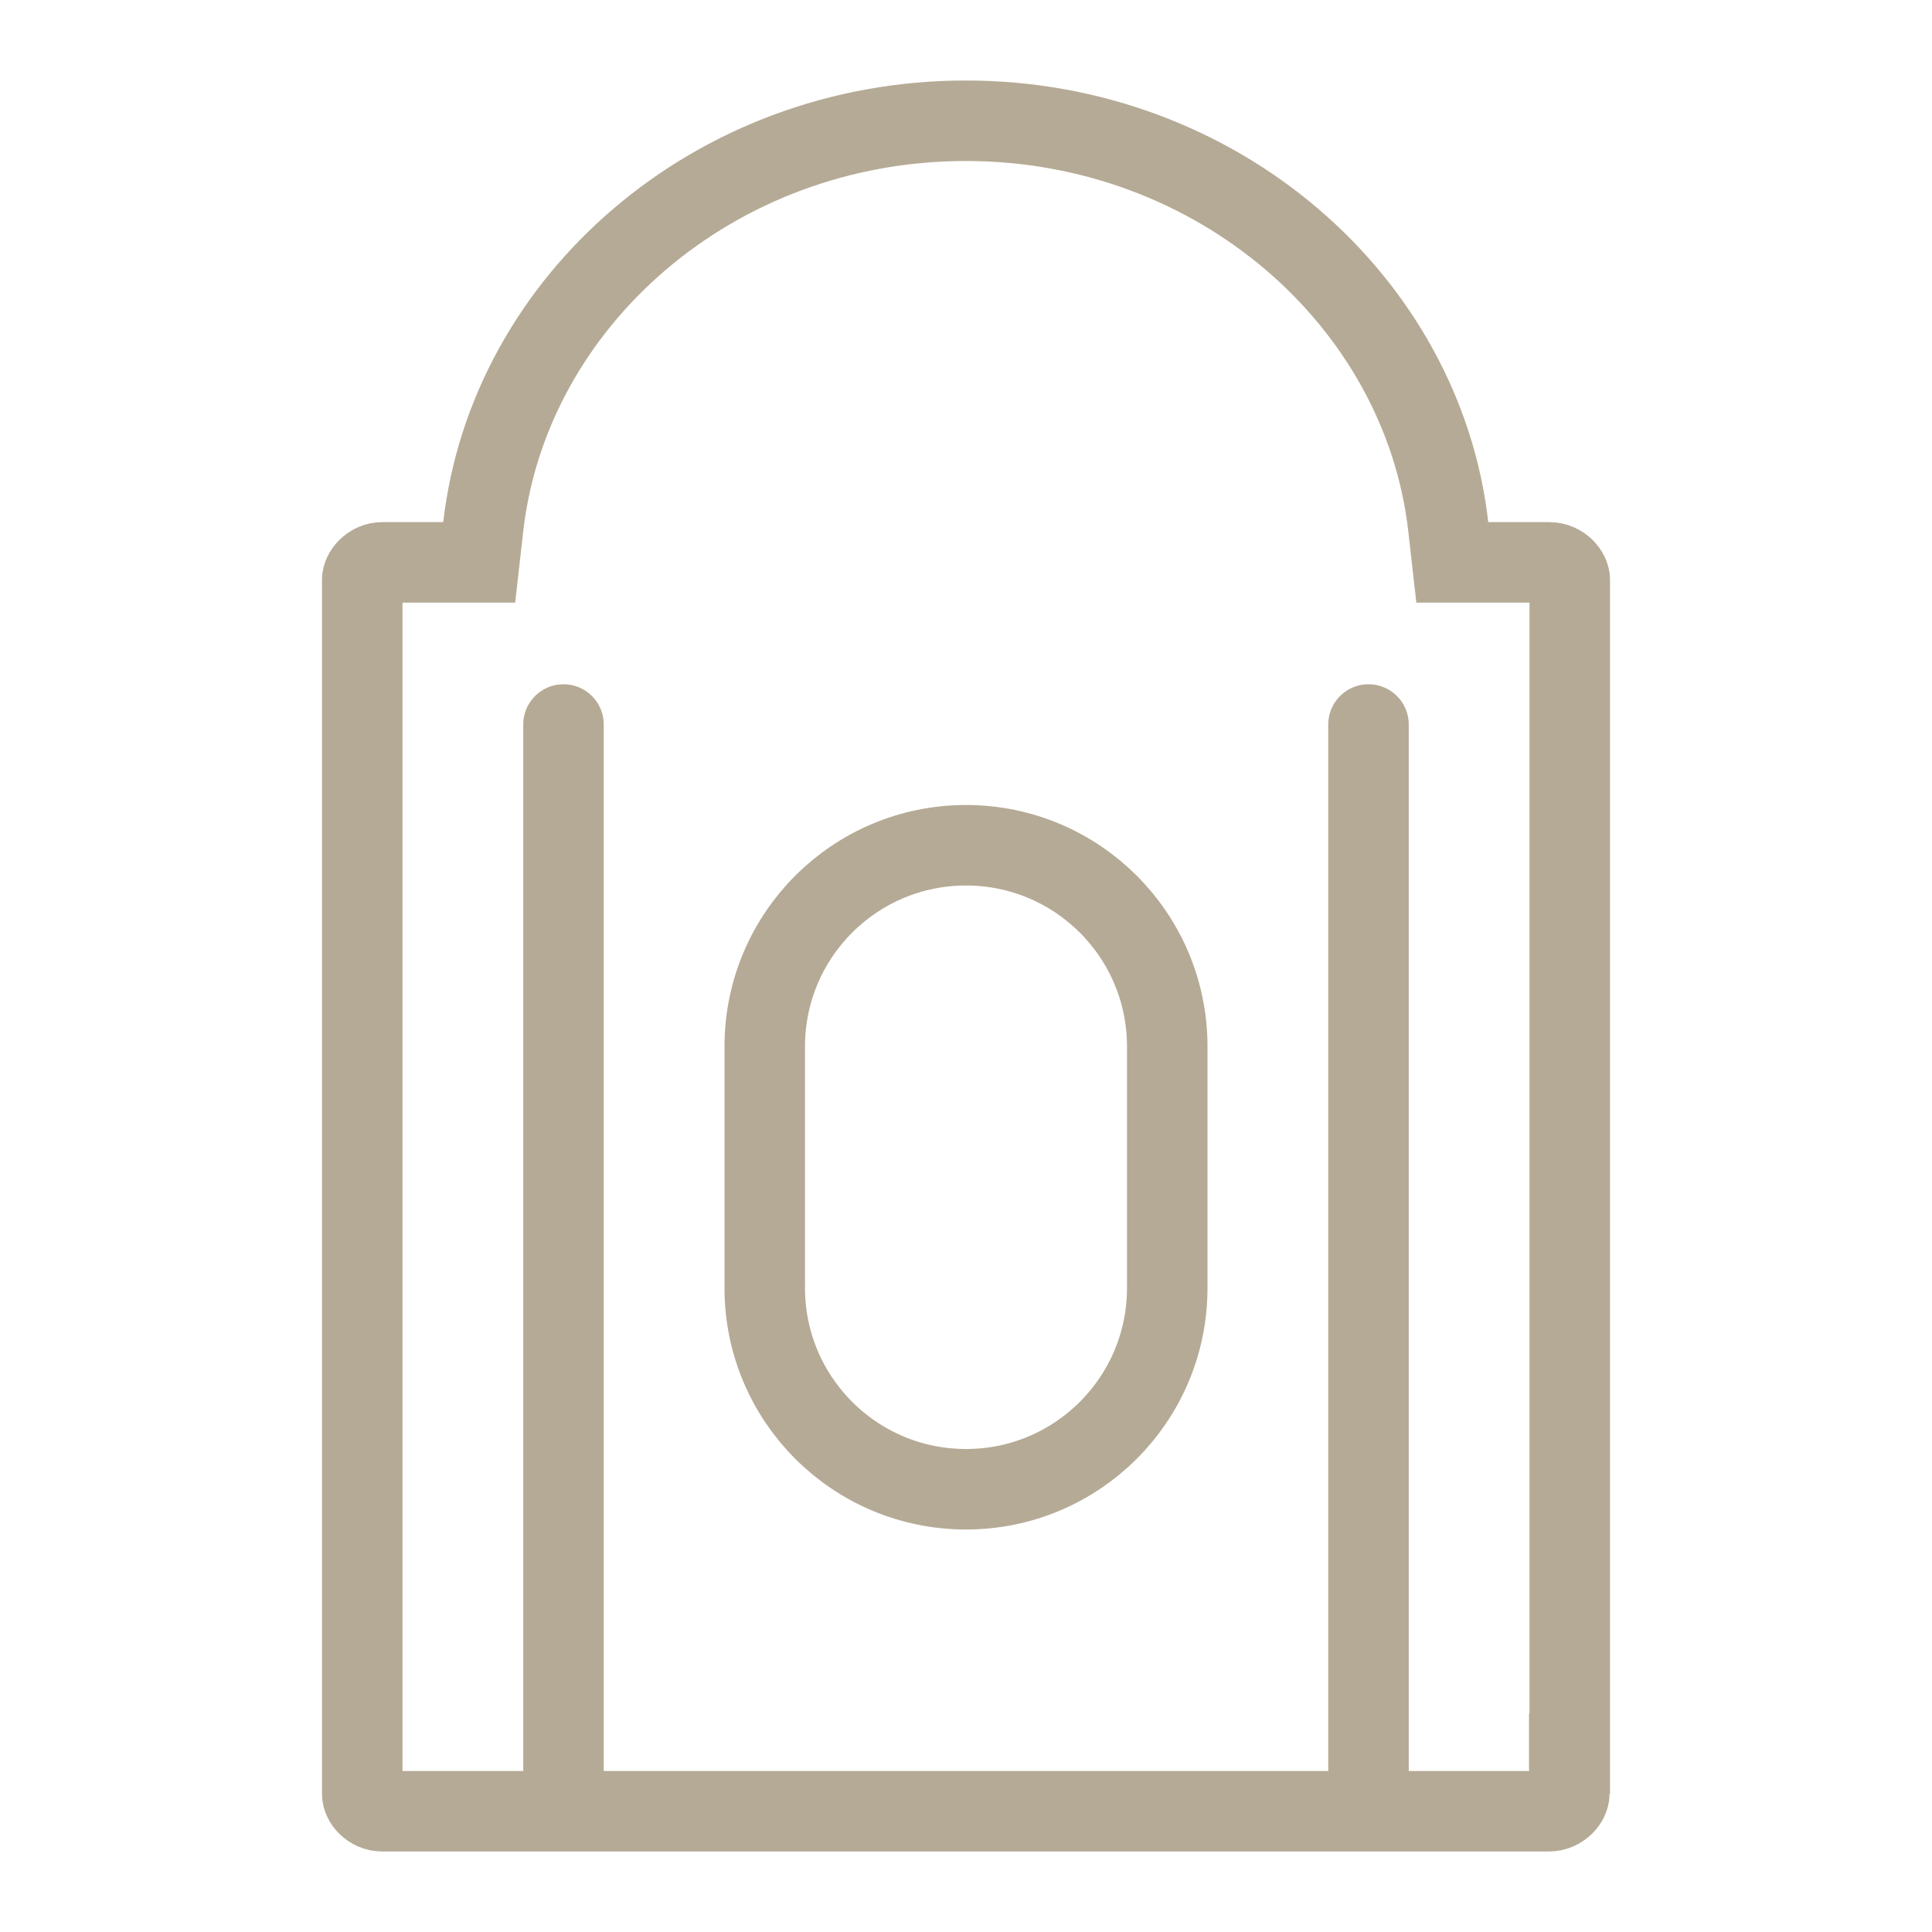 <?xml version="1.0" encoding="UTF-8"?> <svg xmlns="http://www.w3.org/2000/svg" width="24" height="24" viewBox="0 0 24 24" fill="none"> <path d="M19.5 21.787H19.494V22.287C19.494 22.367 19.397 22.5 19.238 22.5H4.75C4.597 22.5 4.5 22.372 4.5 22.287V7.199C4.5 7.117 4.6 6.986 4.75 6.986H5.507H5.953L6.003 6.543C6.322 3.743 8.868 1.5 11.997 1.5C15.126 1.5 17.672 3.743 17.991 6.543L18.041 6.986H18.488H19.244C19.403 6.986 19.5 7.119 19.5 7.199V21.787Z" stroke="#B5AA95"></path> <path d="M9.5 16V13C9.5 11.619 10.619 10.5 12 10.5C13.381 10.5 14.5 11.619 14.5 13V16C14.5 17.381 13.381 18.5 12 18.5C10.619 18.5 9.5 17.381 9.5 16Z" stroke="#B5AA95"></path> <path d="M7 9L7 22" stroke="#B5AA95" stroke-linecap="round" stroke-linejoin="round"></path> <path d="M17 9L17 22" stroke="#B5AA95" stroke-linecap="round" stroke-linejoin="round"></path> </svg> 